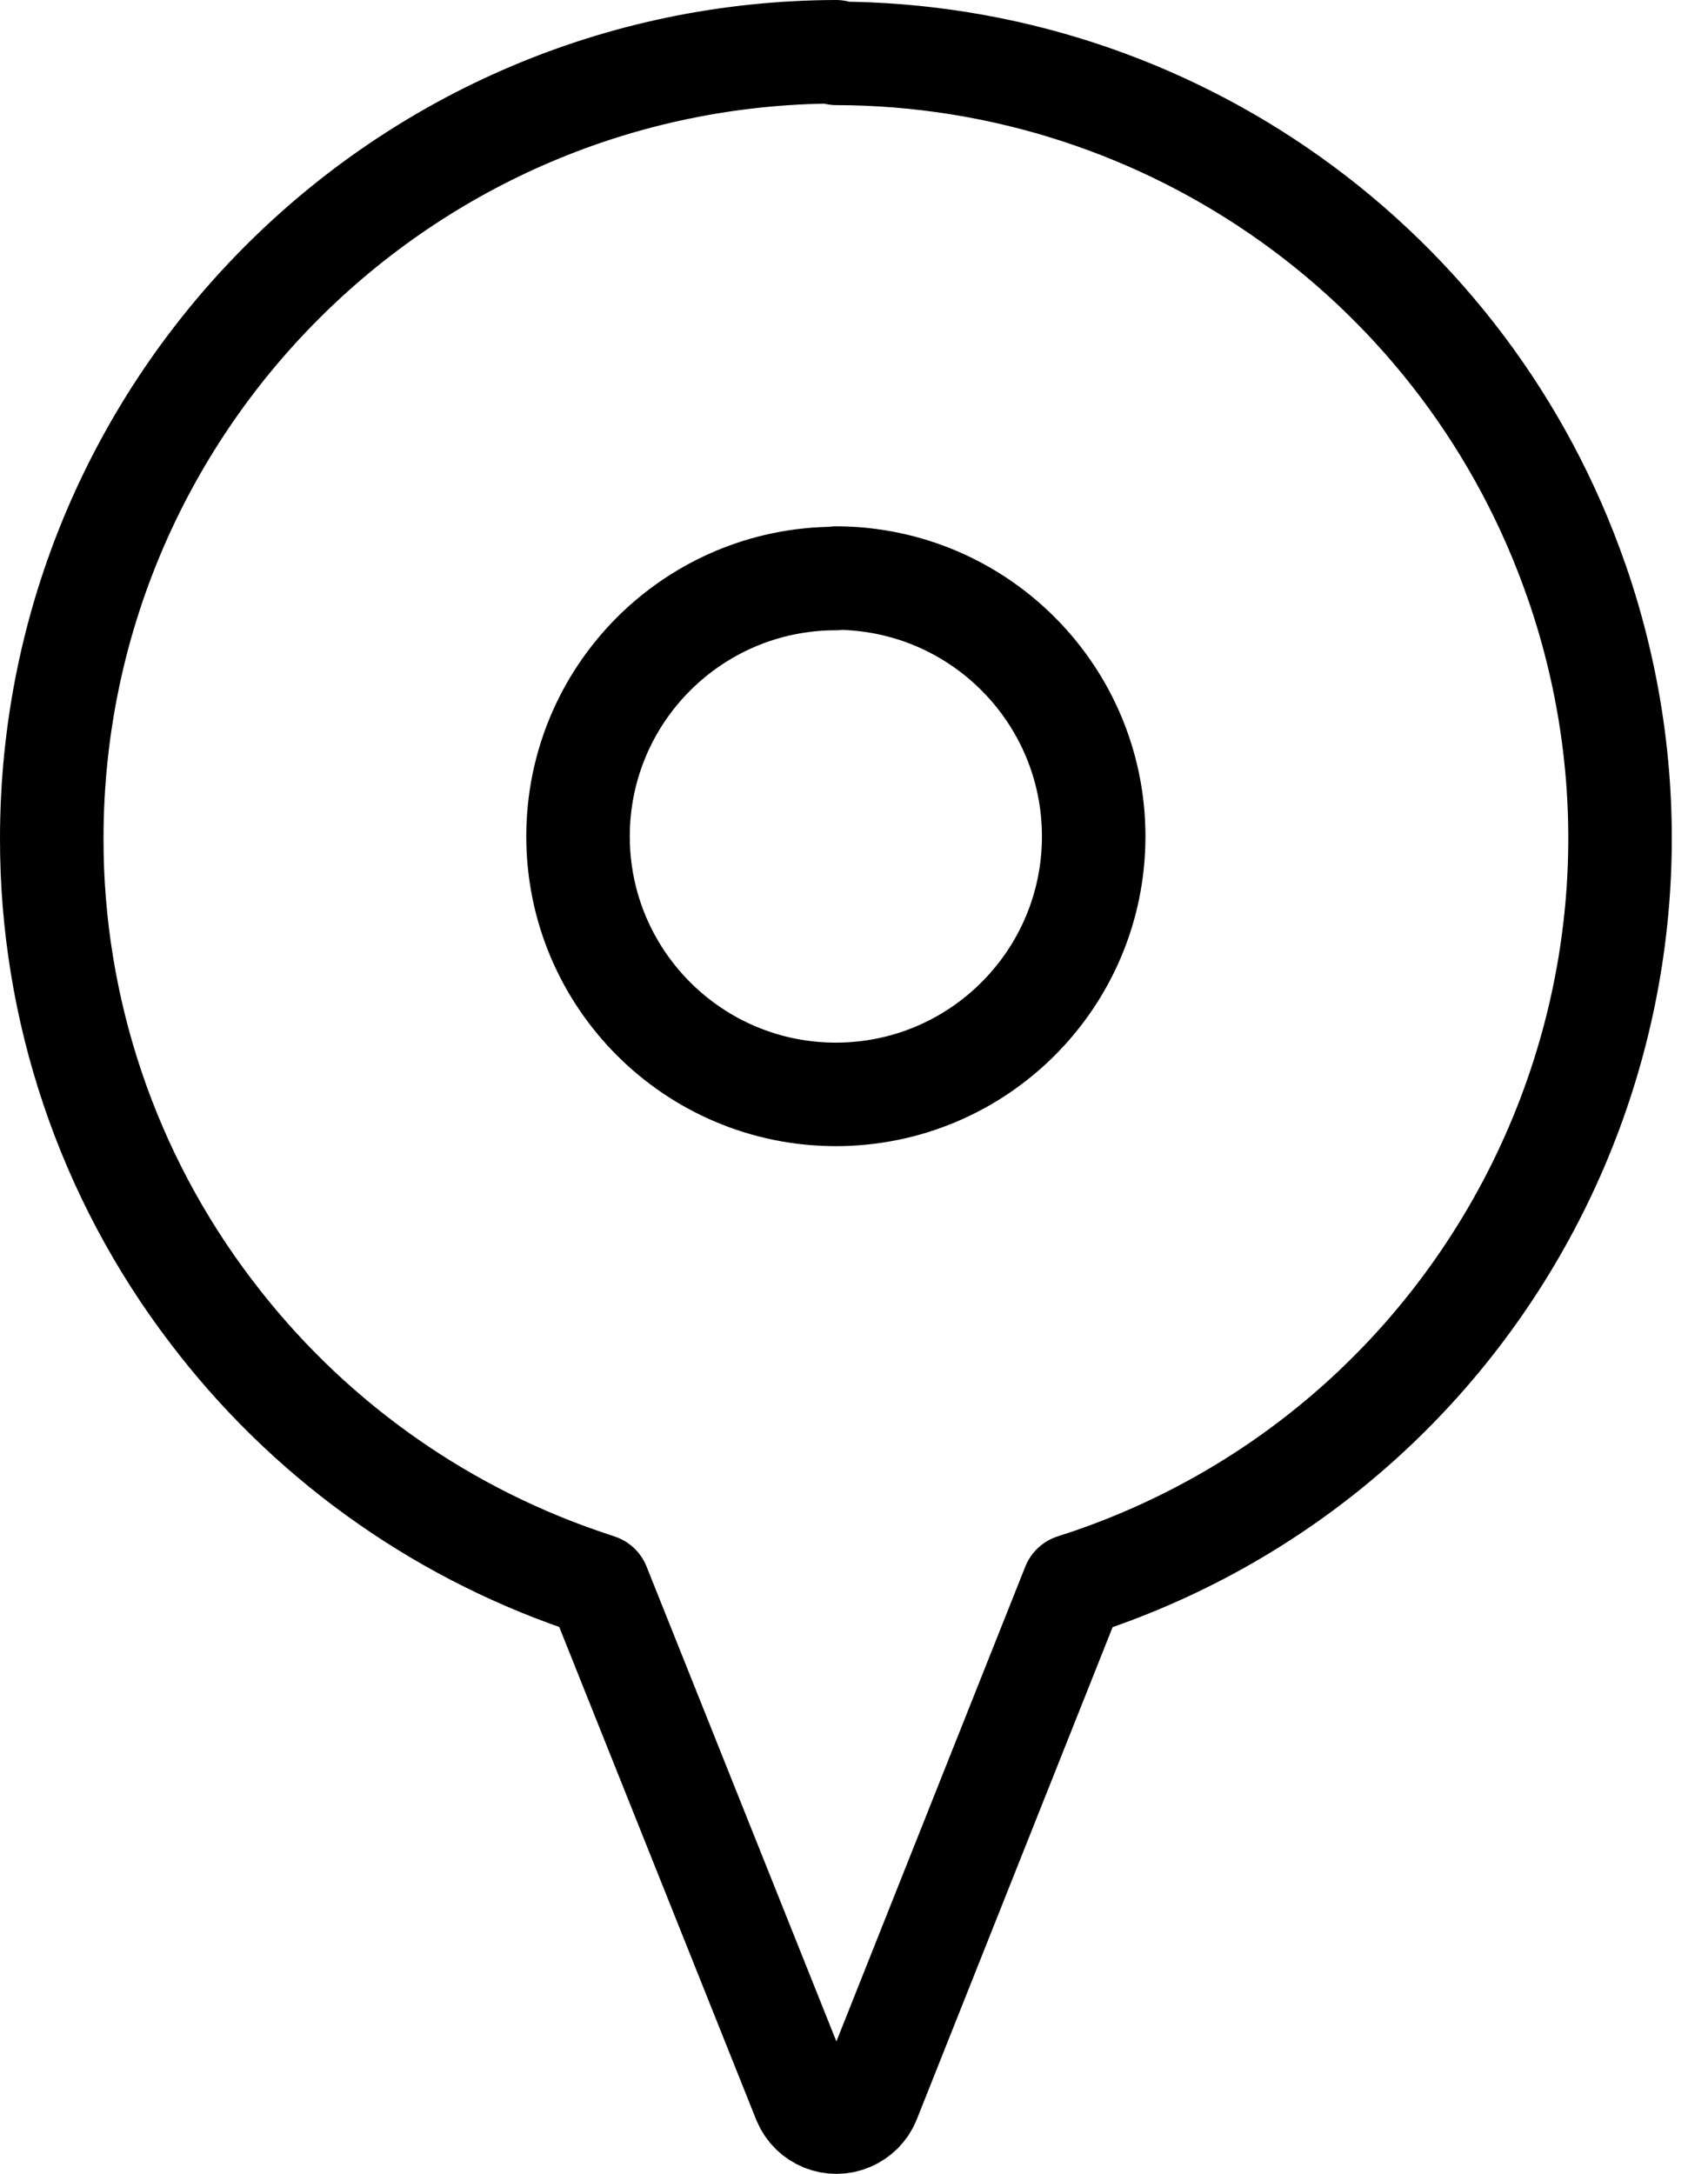 <svg width="33" height="42" viewBox="0 0 33 42" fill="none" xmlns="http://www.w3.org/2000/svg">
<path d="M30.463 11.24C28.353 5.139 22.613 1.044 16.16 1.031L16.151 1C7.779 1.028 1.006 7.82 1 16.192C0.994 19.498 2.077 22.717 4.084 25.345C5.899 27.738 8.382 29.537 11.221 30.52L11.563 30.636L15.542 40.59C15.686 40.932 16.082 41.093 16.424 40.945C16.584 40.876 16.713 40.75 16.779 40.59L20.739 30.636L21.09 30.52C29.003 27.785 33.202 19.153 30.463 11.237V11.24ZM16.151 21.144C13.4 21.144 11.168 18.914 11.168 16.16C11.168 13.406 13.397 11.177 16.151 11.177L16.16 11.168C18.911 11.18 21.131 13.413 21.131 16.16C21.131 18.911 18.902 21.144 16.148 21.144H16.151Z" stroke="black" stroke-width="2" stroke-linejoin="round"/>
</svg>
